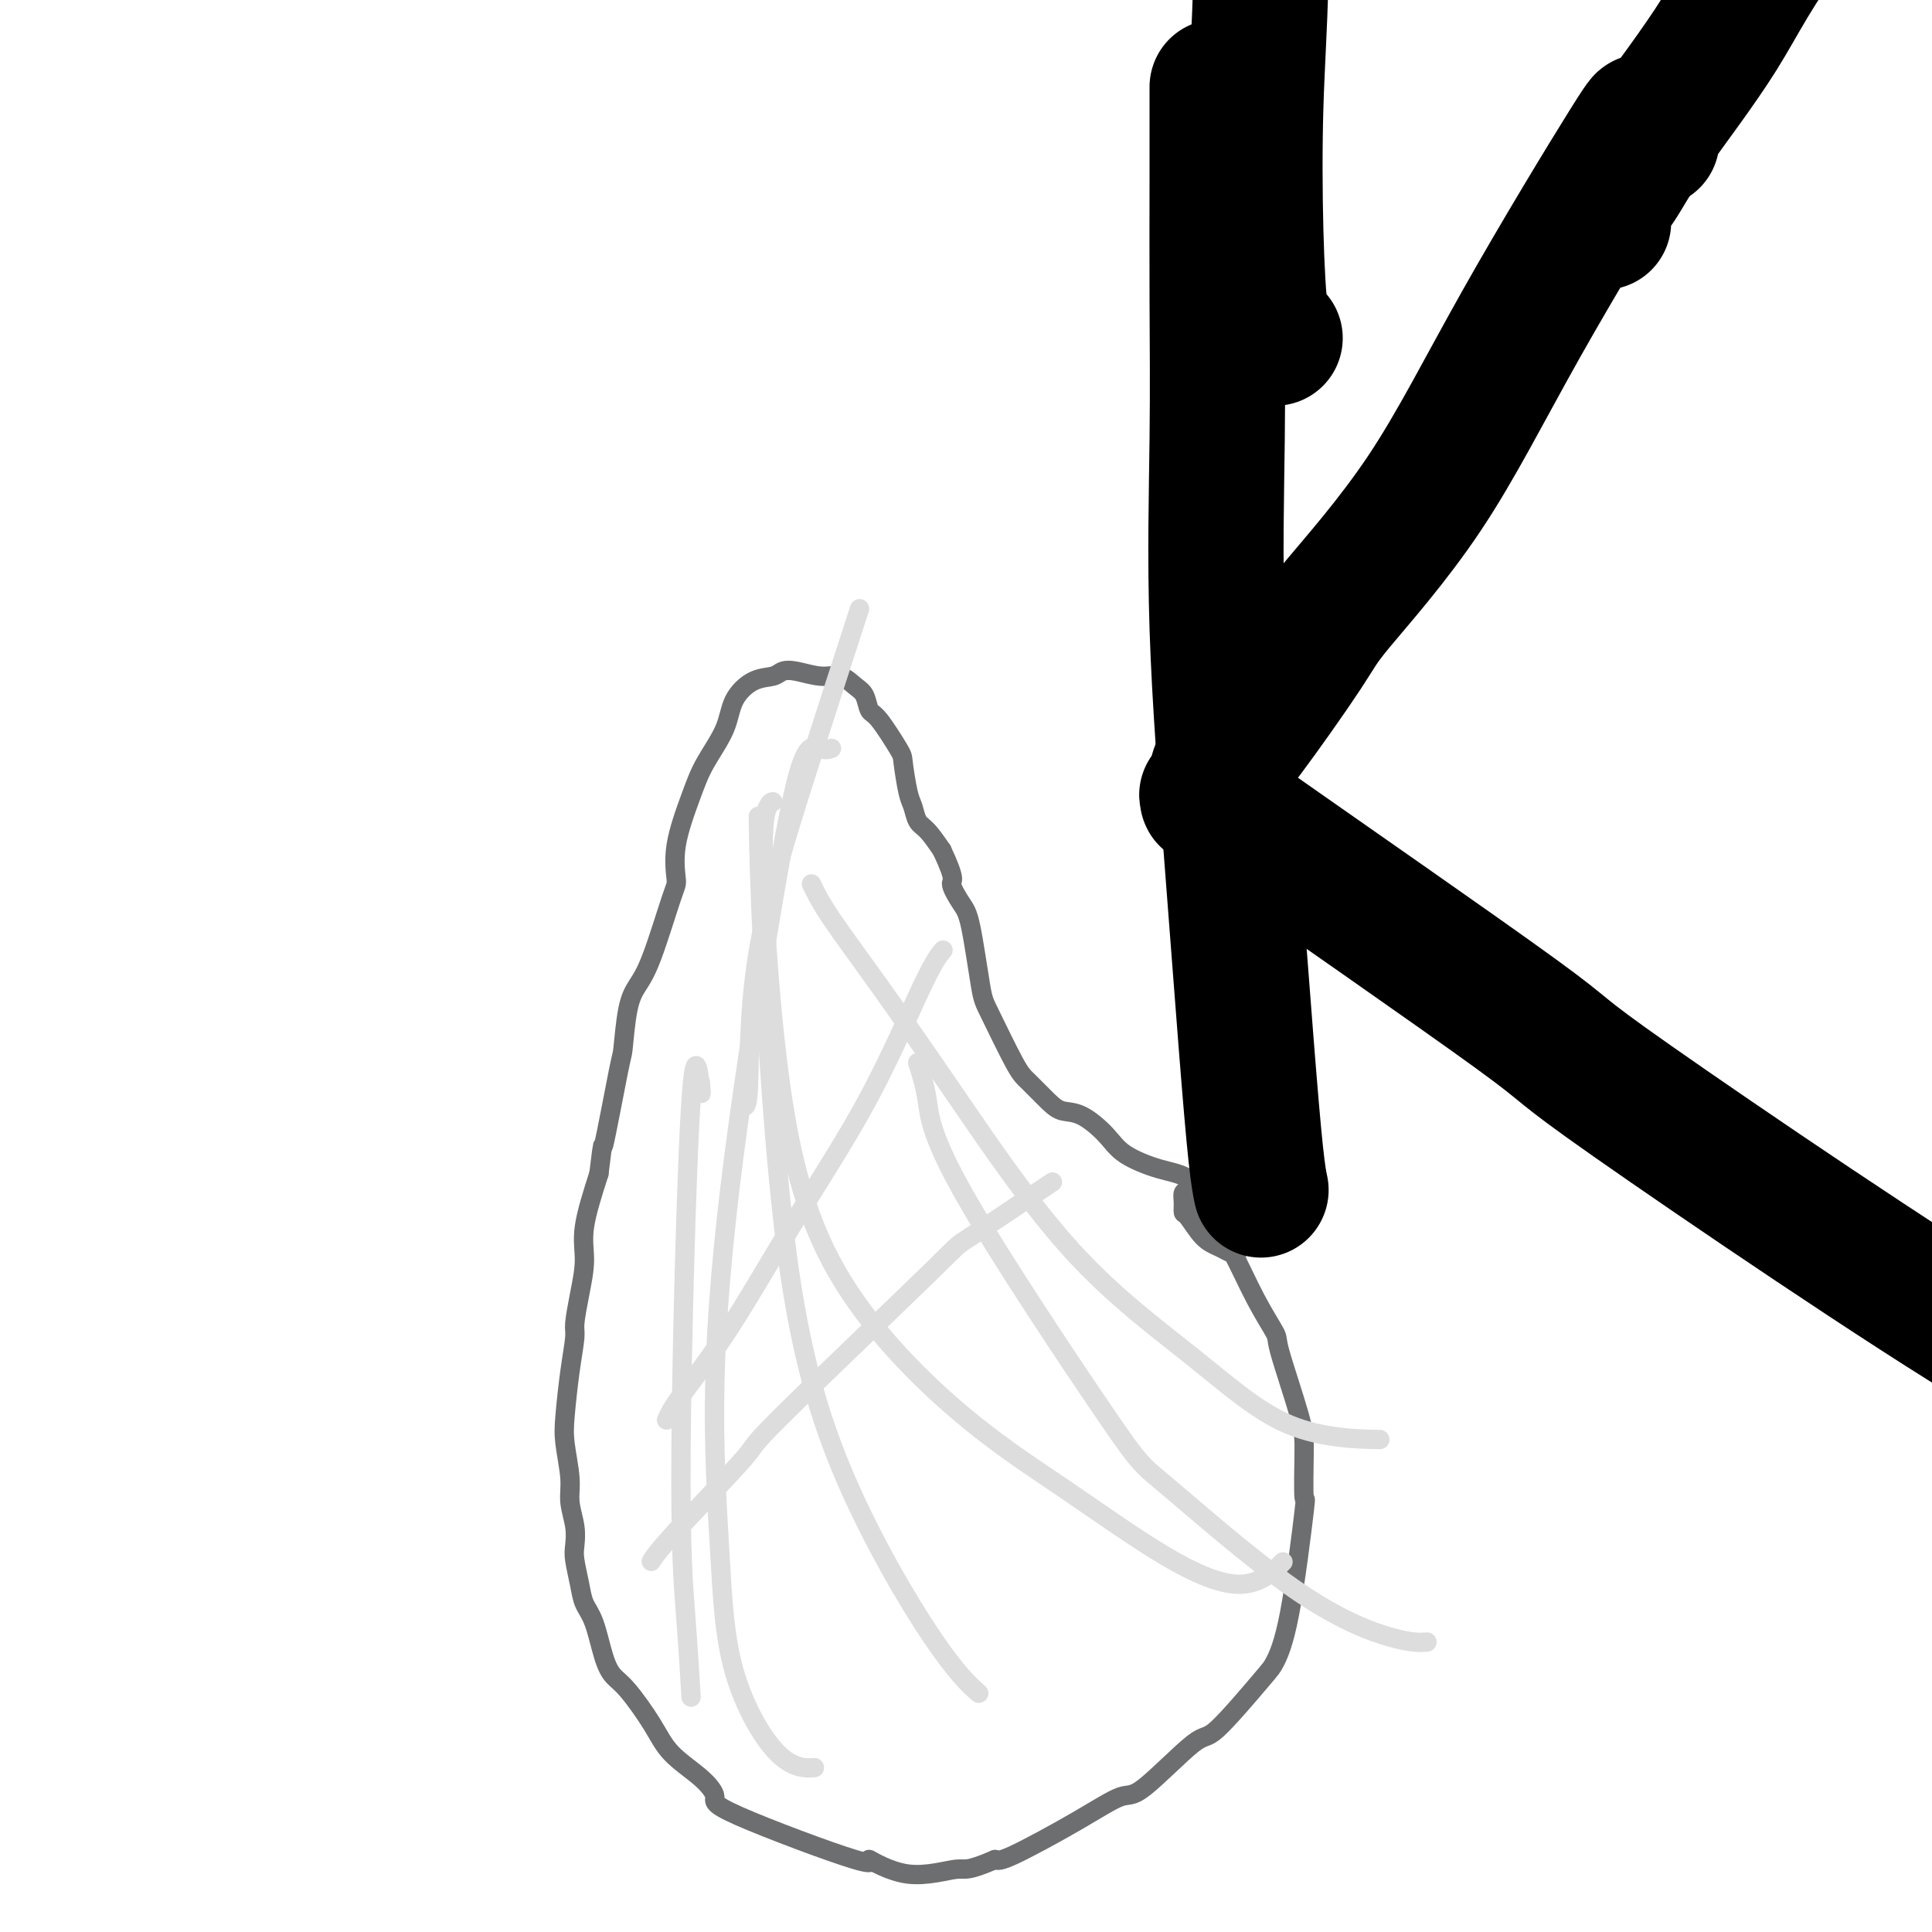 <svg viewBox='0 0 400 400' version='1.1' xmlns='http://www.w3.org/2000/svg' xmlns:xlink='http://www.w3.org/1999/xlink'><g fill='none' stroke='#6D6E70' stroke-width='4' stroke-linecap='round' stroke-linejoin='round'><path d='M256,260c-0.688,-0.339 -1.375,-0.678 -2,-1c-0.625,-0.322 -1.186,-0.628 -2,-1c-0.814,-0.372 -1.879,-0.811 -3,-2c-1.121,-1.189 -2.297,-3.129 -3,-4c-0.703,-0.871 -0.931,-0.675 -1,-1c-0.069,-0.325 0.022,-1.172 0,-2c-0.022,-0.828 -0.155,-1.636 0,-2c0.155,-0.364 0.599,-0.283 1,0c0.401,0.283 0.760,0.768 1,1c0.240,0.232 0.363,0.210 1,1c0.637,0.790 1.789,2.394 3,4c1.211,1.606 2.482,3.216 4,6c1.518,2.784 3.283,6.741 5,10c1.717,3.259 3.388,5.820 4,7c0.612,1.180 0.166,0.981 1,4c0.834,3.019 2.947,9.257 4,13c1.053,3.743 1.046,4.992 1,8c-0.046,3.008 -0.131,7.774 0,9c0.131,1.226 0.477,-1.088 0,3c-0.477,4.088 -1.776,14.579 -3,21c-1.224,6.421 -2.373,8.773 -3,10c-0.627,1.227 -0.734,1.331 -3,4c-2.266,2.669 -6.692,7.904 -9,10c-2.308,2.096 -2.499,1.052 -5,3c-2.501,1.948 -7.314,6.887 -10,9c-2.686,2.113 -3.246,1.402 -5,2c-1.754,0.598 -4.703,2.507 -9,5c-4.297,2.493 -9.942,5.569 -13,7c-3.058,1.431 -3.529,1.215 -4,1'/><path d='M206,385c-6.144,2.655 -6.005,1.791 -8,2c-1.995,0.209 -6.123,1.491 -10,1c-3.877,-0.491 -7.504,-2.756 -8,-3c-0.496,-0.244 2.138,1.531 -3,0c-5.138,-1.531 -18.049,-6.370 -24,-9c-5.951,-2.630 -4.942,-3.051 -5,-4c-0.058,-0.949 -1.184,-2.428 -3,-4c-1.816,-1.572 -4.321,-3.239 -6,-5c-1.679,-1.761 -2.533,-3.616 -4,-6c-1.467,-2.384 -3.549,-5.299 -5,-7c-1.451,-1.701 -2.272,-2.190 -3,-3c-0.728,-0.810 -1.361,-1.943 -2,-4c-0.639,-2.057 -1.282,-5.039 -2,-7c-0.718,-1.961 -1.512,-2.901 -2,-4c-0.488,-1.099 -0.671,-2.359 -1,-4c-0.329,-1.641 -0.805,-3.664 -1,-5c-0.195,-1.336 -0.108,-1.984 0,-3c0.108,-1.016 0.239,-2.399 0,-4c-0.239,-1.601 -0.846,-3.419 -1,-5c-0.154,-1.581 0.145,-2.924 0,-5c-0.145,-2.076 -0.733,-4.885 -1,-7c-0.267,-2.115 -0.213,-3.536 0,-6c0.213,-2.464 0.583,-5.970 1,-9c0.417,-3.030 0.880,-5.582 1,-7c0.120,-1.418 -0.103,-1.700 0,-3c0.103,-1.300 0.533,-3.616 1,-6c0.467,-2.384 0.972,-4.834 1,-7c0.028,-2.166 -0.421,-4.047 0,-7c0.421,-2.953 1.710,-6.976 3,-11'/><path d='M124,243c1.141,-9.163 0.493,-4.071 1,-6c0.507,-1.929 2.168,-10.878 3,-15c0.832,-4.122 0.836,-3.416 1,-5c0.164,-1.584 0.490,-5.457 1,-8c0.510,-2.543 1.206,-3.757 2,-5c0.794,-1.243 1.686,-2.515 3,-6c1.314,-3.485 3.049,-9.181 4,-12c0.951,-2.819 1.116,-2.759 1,-4c-0.116,-1.241 -0.514,-3.784 0,-7c0.514,-3.216 1.939,-7.107 3,-10c1.061,-2.893 1.758,-4.788 3,-7c1.242,-2.212 3.028,-4.740 4,-7c0.972,-2.260 1.129,-4.253 2,-6c0.871,-1.747 2.455,-3.249 4,-4c1.545,-0.751 3.050,-0.753 4,-1c0.950,-0.247 1.346,-0.739 2,-1c0.654,-0.261 1.565,-0.290 3,0c1.435,0.290 3.392,0.897 5,1c1.608,0.103 2.865,-0.300 4,0c1.135,0.300 2.147,1.303 3,2c0.853,0.697 1.548,1.089 2,2c0.452,0.911 0.660,2.341 1,3c0.340,0.659 0.812,0.545 2,2c1.188,1.455 3.091,4.477 4,6c0.909,1.523 0.823,1.547 1,3c0.177,1.453 0.616,4.334 1,6c0.384,1.666 0.711,2.117 1,3c0.289,0.883 0.539,2.199 1,3c0.461,0.801 1.132,1.086 2,2c0.868,0.914 1.934,2.457 3,4'/><path d='M195,176c3.141,6.636 1.993,6.225 2,7c0.007,0.775 1.167,2.736 2,4c0.833,1.264 1.338,1.831 2,5c0.662,3.169 1.483,8.939 2,12c0.517,3.061 0.732,3.412 2,6c1.268,2.588 3.590,7.412 5,10c1.410,2.588 1.907,2.940 3,4c1.093,1.060 2.782,2.829 4,4c1.218,1.171 1.966,1.746 3,2c1.034,0.254 2.354,0.187 4,1c1.646,0.813 3.619,2.506 5,4c1.381,1.494 2.171,2.790 4,4c1.829,1.210 4.696,2.335 7,3c2.304,0.665 4.043,0.871 6,2c1.957,1.129 4.130,3.180 5,4c0.870,0.820 0.435,0.410 0,0'/></g>
<g fill='none' stroke='#DDDDDD' stroke-width='4' stroke-linecap='round' stroke-linejoin='round'><path d='M135,323c-0.144,0.237 -0.288,0.475 0,0c0.288,-0.475 1.008,-1.662 5,-6c3.992,-4.338 11.255,-11.826 14,-15c2.745,-3.174 0.973,-2.033 8,-9c7.027,-6.967 22.853,-22.043 30,-29c7.147,-6.957 5.617,-5.796 9,-8c3.383,-2.204 11.681,-7.773 15,-10c3.319,-2.227 1.660,-1.114 0,0'/><path d='M138,294c0.460,-1.068 0.920,-2.137 3,-5c2.080,-2.863 5.780,-7.521 10,-14c4.220,-6.479 8.959,-14.780 14,-23c5.041,-8.220 10.382,-16.358 15,-25c4.618,-8.642 8.513,-17.788 11,-23c2.487,-5.212 3.568,-6.489 4,-7c0.432,-0.511 0.216,-0.255 0,0'/><path d='M154,229c0.419,0.070 0.839,0.140 1,-5c0.161,-5.140 0.064,-15.491 2,-27c1.936,-11.509 5.906,-24.175 10,-37c4.094,-12.825 8.313,-25.807 10,-31c1.687,-5.193 0.844,-2.596 0,0'/><path d='M157,169c0.094,6.387 0.187,12.774 1,29c0.813,16.226 2.345,42.293 5,62c2.655,19.707 6.433,33.056 12,46c5.567,12.944 12.922,25.485 18,33c5.078,7.515 7.879,10.004 9,11c1.121,0.996 0.560,0.498 0,0'/><path d='M160,166c-0.264,0.032 -0.528,0.064 -1,1c-0.472,0.936 -1.152,2.778 -1,12c0.152,9.222 1.134,25.826 3,41c1.866,15.174 4.614,28.918 11,41c6.386,12.082 16.409,22.501 25,30c8.591,7.499 15.749,12.079 23,17c7.251,4.921 14.593,10.185 21,14c6.407,3.815 11.879,6.181 16,6c4.121,-0.181 6.892,-2.909 8,-4c1.108,-1.091 0.554,-0.546 0,0'/><path d='M168,183c0.894,1.851 1.788,3.702 4,7c2.212,3.298 5.743,8.043 10,14c4.257,5.957 9.241,13.127 16,23c6.759,9.873 15.292,22.449 24,32c8.708,9.551 17.592,16.075 25,22c7.408,5.925 13.341,11.249 20,14c6.659,2.751 14.046,2.929 17,3c2.954,0.071 1.477,0.036 0,0'/><path d='M190,220c0.760,2.400 1.519,4.800 2,8c0.481,3.200 0.682,7.201 8,20c7.318,12.799 21.751,34.396 29,45c7.249,10.604 7.313,10.214 13,15c5.688,4.786 16.999,14.747 26,21c9.001,6.253 15.693,8.799 20,10c4.307,1.201 6.231,1.057 7,1c0.769,-0.057 0.385,-0.029 0,0'/><path d='M172,155c0.139,-0.054 0.278,-0.109 0,0c-0.278,0.109 -0.972,0.380 -2,0c-1.028,-0.380 -2.388,-1.412 -4,3c-1.612,4.412 -3.475,14.267 -6,29c-2.525,14.733 -5.711,34.344 -8,52c-2.289,17.656 -3.681,33.358 -4,47c-0.319,13.642 0.434,25.225 1,35c0.566,9.775 0.946,17.744 3,25c2.054,7.256 5.784,13.800 9,17c3.216,3.200 5.919,3.057 7,3c1.081,-0.057 0.541,-0.029 0,0'/><path d='M145,224c0.160,1.872 0.320,3.744 0,1c-0.320,-2.744 -1.119,-10.103 -2,4c-0.881,14.103 -1.844,49.667 -2,71c-0.156,21.333 0.497,28.436 1,35c0.503,6.564 0.858,12.590 1,15c0.142,2.410 0.071,1.205 0,0'/></g>
<g fill='none' stroke='#000000' stroke-width='28' stroke-linecap='round' stroke-linejoin='round'><path d='M252,18c0.005,5.845 0.010,11.690 0,19c-0.010,7.310 -0.035,16.085 0,25c0.035,8.915 0.131,17.969 0,29c-0.131,11.031 -0.490,24.039 0,39c0.490,14.961 1.830,31.876 3,47c1.170,15.124 2.169,28.456 3,39c0.831,10.544 1.493,18.300 2,23c0.507,4.700 0.859,6.343 1,7c0.141,0.657 0.070,0.329 0,0'/><path d='M342,29c0.125,-0.779 0.251,-1.558 0,-2c-0.251,-0.442 -0.877,-0.548 -1,-1c-0.123,-0.452 0.257,-1.250 0,-1c-0.257,0.250 -1.151,1.547 -1,1c0.151,-0.547 1.346,-2.938 -3,4c-4.346,6.938 -14.235,23.206 -22,37c-7.765,13.794 -13.408,25.114 -20,35c-6.592,9.886 -14.134,18.339 -18,23c-3.866,4.661 -4.058,5.531 -7,10c-2.942,4.469 -8.635,12.535 -12,17c-3.365,4.465 -4.404,5.327 -5,6c-0.596,0.673 -0.751,1.156 -1,2c-0.249,0.844 -0.592,2.047 -1,3c-0.408,0.953 -0.879,1.655 -1,2c-0.121,0.345 0.110,0.332 0,0c-0.110,-0.332 -0.562,-0.984 1,0c1.562,0.984 5.137,3.604 4,3c-1.137,-0.604 -6.985,-4.434 5,4c11.985,8.434 41.805,29.130 54,38c12.195,8.870 6.765,5.913 24,18c17.235,12.087 57.135,39.219 77,51c19.865,11.781 19.694,8.210 22,9c2.306,0.790 7.087,5.940 9,8c1.913,2.060 0.956,1.030 0,0'/><path d='M332,46c0.060,-0.685 0.120,-1.371 0,-2c-0.120,-0.629 -0.419,-1.203 0,-2c0.419,-0.797 1.558,-1.819 3,-4c1.442,-2.181 3.187,-5.521 7,-11c3.813,-5.479 9.692,-13.098 14,-20c4.308,-6.902 7.044,-13.088 16,-25c8.956,-11.912 24.134,-29.551 30,-37c5.866,-7.449 2.422,-4.710 6,-9c3.578,-4.290 14.177,-15.611 19,-21c4.823,-5.389 3.871,-4.845 5,-6c1.129,-1.155 4.341,-4.007 7,-6c2.659,-1.993 4.765,-3.125 6,-4c1.235,-0.875 1.600,-1.492 2,-2c0.400,-0.508 0.836,-0.907 1,-1c0.164,-0.093 0.058,0.119 0,0c-0.058,-0.119 -0.067,-0.568 0,-1c0.067,-0.432 0.210,-0.847 0,-1c-0.210,-0.153 -0.774,-0.044 -1,0c-0.226,0.044 -0.113,0.022 0,0'/><path d='M447,-106c12.500,-14.667 6.250,-7.333 0,0'/><path d='M264,70c-0.303,-0.348 -0.607,-0.697 -1,-1c-0.393,-0.303 -0.877,-0.562 -1,-1c-0.123,-0.438 0.114,-1.057 0,-1c-0.114,0.057 -0.581,0.789 -1,-2c-0.419,-2.789 -0.792,-9.099 -1,-17c-0.208,-7.901 -0.253,-17.394 0,-26c0.253,-8.606 0.803,-16.326 1,-25c0.197,-8.674 0.039,-18.301 1,-29c0.961,-10.699 3.040,-22.470 5,-33c1.960,-10.530 3.800,-19.819 6,-27c2.200,-7.181 4.759,-12.254 7,-18c2.241,-5.746 4.163,-12.164 6,-16c1.837,-3.836 3.587,-5.091 5,-6c1.413,-0.909 2.487,-1.472 3,-2c0.513,-0.528 0.463,-1.020 1,-1c0.537,0.020 1.659,0.552 2,1c0.341,0.448 -0.101,0.813 0,1c0.101,0.187 0.743,0.196 1,0c0.257,-0.196 0.128,-0.598 0,-1'/><path d='M298,-134c1.857,-1.238 0.500,-0.333 0,0c-0.500,0.333 -0.143,0.095 0,0c0.143,-0.095 0.071,-0.048 0,0'/></g>
</svg>